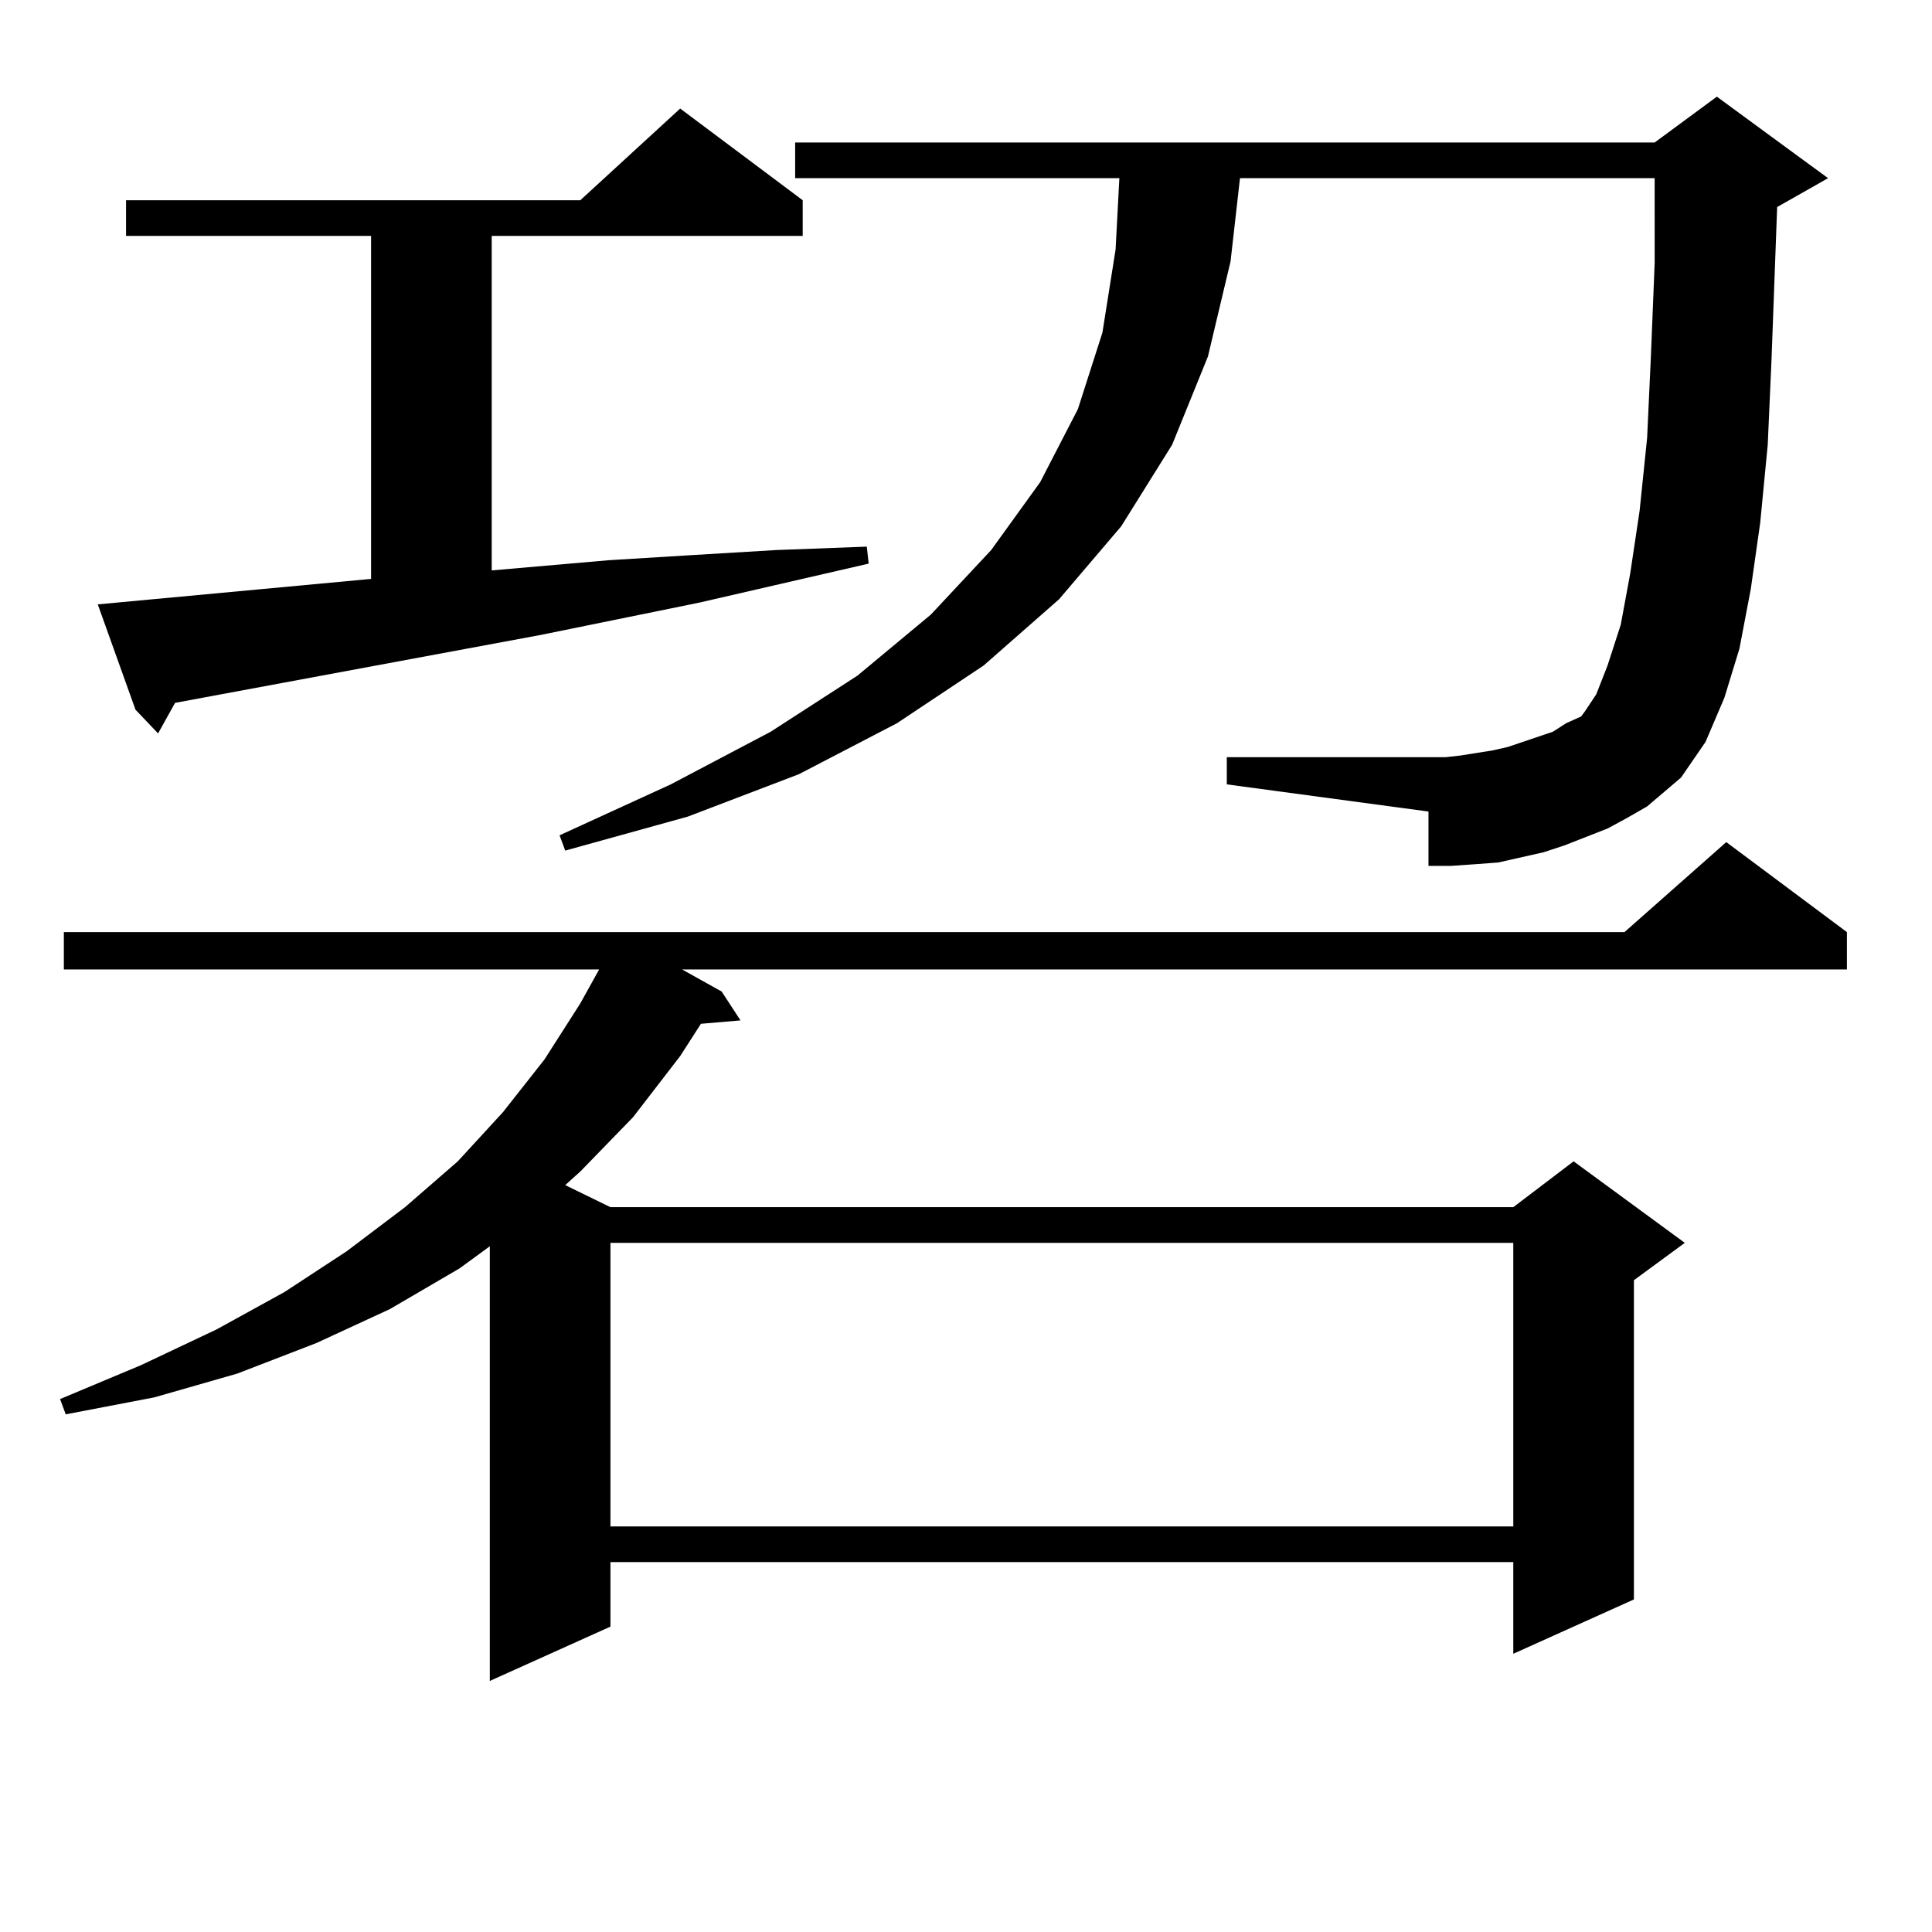 <?xml version="1.0" encoding="utf-8"?>
<!-- Generator: Adobe Illustrator 16.0.0, SVG Export Plug-In . SVG Version: 6.00 Build 0)  -->
<!DOCTYPE svg PUBLIC "-//W3C//DTD SVG 1.1//EN" "http://www.w3.org/Graphics/SVG/1.1/DTD/svg11.dtd">
<svg version="1.1" id="图层_1" xmlns="http://www.w3.org/2000/svg" xmlns:xlink="http://www.w3.org/1999/xlink" x="0px" y="0px"
	 width="1000px" height="1000px" viewBox="0 0 1000 1000" enable-background="new 0 0 1000 1000" xml:space="preserve">
<path d="M955.952,482.453v19.336H353.04l20.487,11.426l9.756,14.941l-20.487,1.758l-10.731,16.699l-24.39,31.641l-27.316,28.125
	l-7.805,7.031l23.414,11.426h467.306l31.219-23.73l57.56,42.188l-26.341,19.336v165.234l-62.438,28.125v-47.461H315.968v33.398
	l-62.438,28.125v-225l-15.609,11.426l-36.097,21.094l-38.048,17.578l-40.975,15.82l-42.926,12.305l-45.853,8.789l-2.927-7.91
	l41.95-17.578l39.023-18.457l35.121-19.336l32.194-21.094l30.243-22.852l27.316-23.73l23.414-25.488l21.463-27.246l18.536-29.004
	l9.756-17.578H33.048v-19.336h807.785l52.682-46.582L955.952,482.453z M192.068,299.641V122.102H65.242v-18.457h235.116
	l51.706-47.461l63.413,47.461v18.457H254.506v173.145l60.486-5.273l42.926-2.637l43.901-2.637l46.828-1.758l0.976,8.789
	l-87.803,20.215l-81.949,16.699L90.607,363.801l-8.78,15.82L70.12,367.316l-19.512-54.492L192.068,299.641z M832.053,428.84
	l-22.438,8.789l-10.731,3.516l-11.707,2.637l-11.707,2.637l-11.707,0.879l-12.683,0.879h-11.707v-28.125l-104.388-14.063v-14.063
	h113.168l7.805-0.879l16.585-2.637l7.805-1.758l7.805-2.637l15.609-5.273l6.829-4.395l7.805-3.516l1.951-2.637l5.854-8.789
	l5.854-14.941l6.829-21.094l4.878-26.367l4.878-32.52l3.902-37.793l1.951-42.188l1.951-48.34V92.219H641.813l-4.878,43.066
	l-11.707,49.219l-18.536,45.703l-26.341,42.188l-32.194,37.793l-39.023,34.277l-44.877,29.883l-50.73,26.367l-57.56,21.973
	l-63.413,17.578l-2.927-7.91l57.56-26.367l51.706-27.246l44.877-29.004l38.048-31.641l31.219-33.398l25.365-35.156l19.512-37.793
	l12.683-39.551l6.829-43.066l1.951-36.914H411.575V73.762h444.867l32.194-23.73l57.56,42.188l-26.341,14.941l-2.927,79.102
	l-1.951,43.945l-3.902,40.43l-4.878,34.277l-5.854,30.762l-7.805,25.488l-9.756,22.852l-12.683,18.457l-17.561,14.941l-10.731,6.152
	L832.053,428.84z M315.968,643.293V790.07h467.306V643.293H315.968z"/>
</svg>
